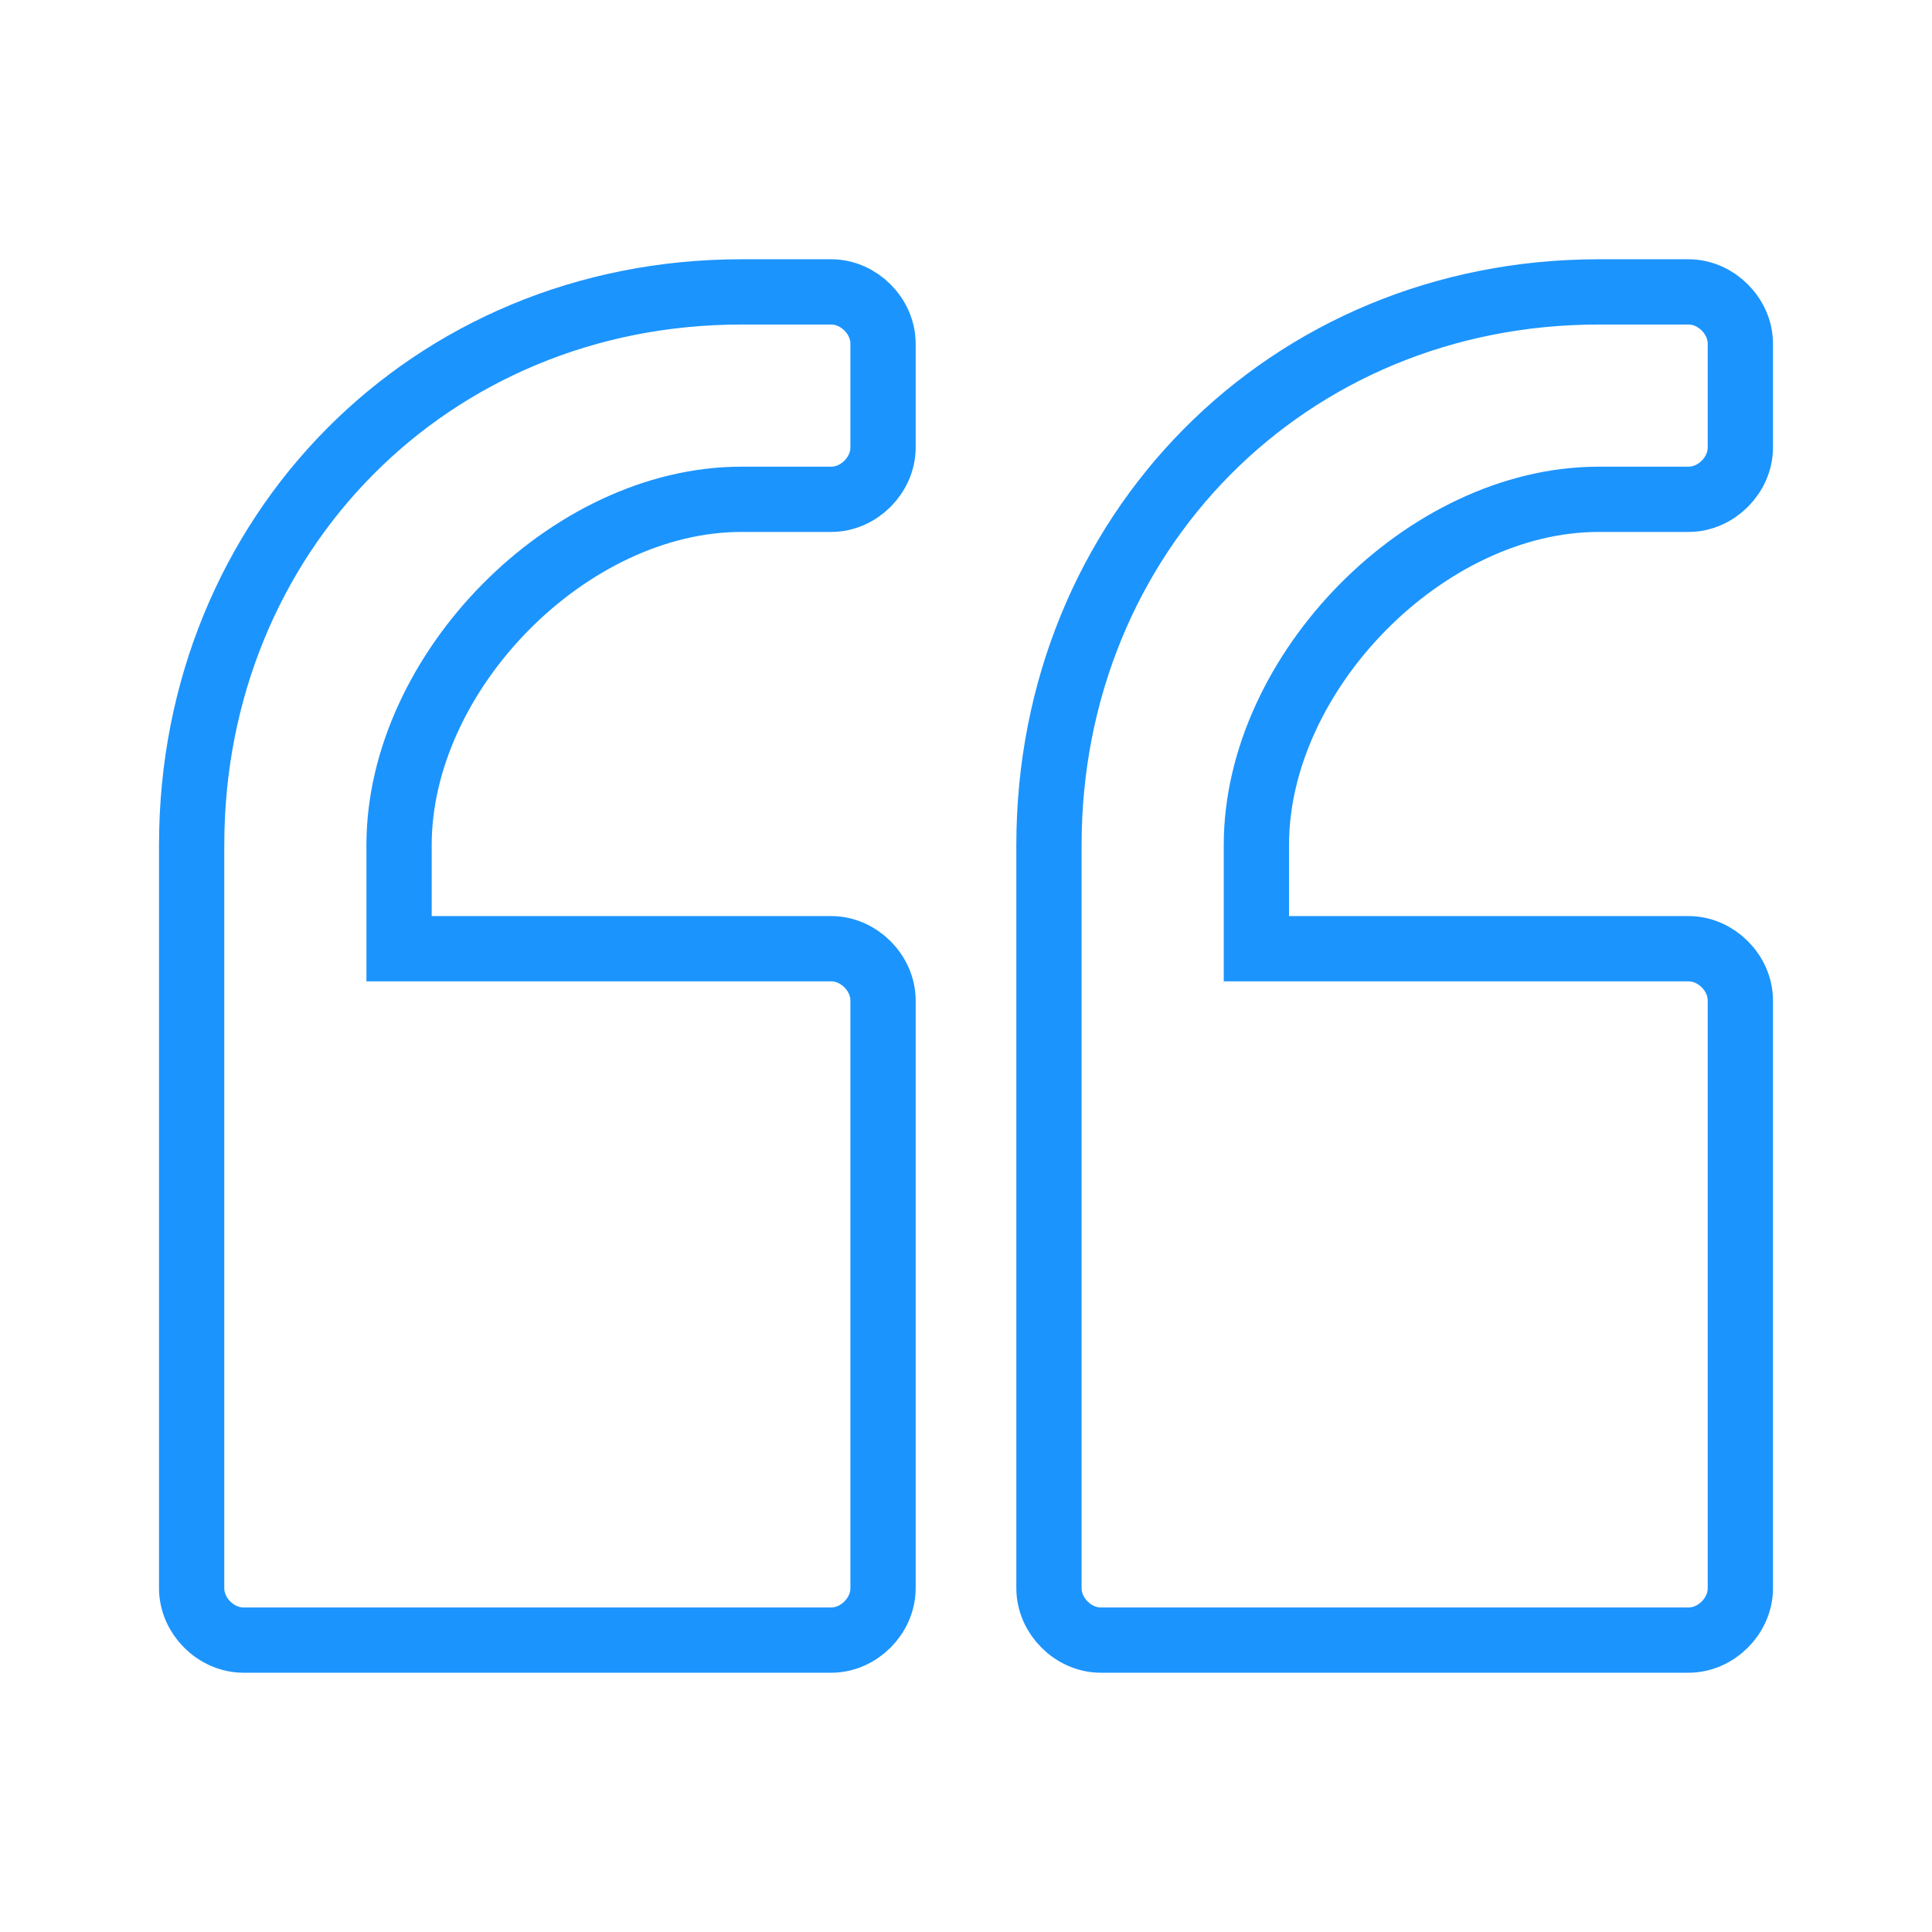 <svg xmlns="http://www.w3.org/2000/svg" xmlns:xlink="http://www.w3.org/1999/xlink" width="740" height="740" viewBox="0 0 740 740"><defs><clipPath id="clip-path"><rect id="Rect&#xE1;ngulo_1" data-name="Rect&#xE1;ngulo 1" width="740" height="740" transform="translate(2221 705)" fill="none" stroke="#1c94fd" stroke-width="1"></rect></clipPath></defs><g id="Enmascarar_grupo_1" data-name="Enmascarar grupo 1" transform="translate(-2221 -705)" clip-path="url(#clip-path)"><g id="quotation-marks-svgrepo-com" transform="translate(2234.943 709.439)"><g id="Grupo_1" data-name="Grupo 1" transform="translate(59.464 107.366)"><path id="Trazado_1" data-name="Trazado 1" d="M679.635,107.366c-119.167,0-210.528,92.685-210.528,211.852V603.894c0,10.593,9.269,19.861,19.861,19.861H714.061c10.593,0,19.861-9.269,19.861-19.861V378.8c0-10.593-9.268-19.861-19.861-19.861H548.552V319.218c0-66.2,64.88-132.408,131.083-132.408h34.426c10.593,0,19.861-9.269,19.861-19.861V127.227c0-10.593-9.268-19.861-19.861-19.861Z" transform="translate(-140.736 -107.366)" fill="none" stroke="#1c94fd" stroke-width="25"></path><path id="Trazado_2" data-name="Trazado 2" d="M269.992,107.366c-119.167,0-210.528,92.685-210.528,211.852V603.894c0,10.593,9.269,19.861,19.861,19.861H304.418c10.593,0,19.861-9.269,19.861-19.861V378.8c0-10.593-9.268-19.861-19.861-19.861H138.909V319.218c0-66.2,64.88-132.408,131.084-132.408h34.426c10.593,0,19.861-9.269,19.861-19.861V127.227c0-10.593-9.268-19.861-19.861-19.861Z" transform="translate(-59.464 -107.366)" fill="none" stroke="#1c94fd" stroke-width="25"></path></g><path id="Trazado_3" data-name="Trazado 3" d="M503.795,132.143" transform="translate(-88.154 -4.916)" fill="none" stroke="#1c94fd" stroke-width="25"></path></g></g></svg>